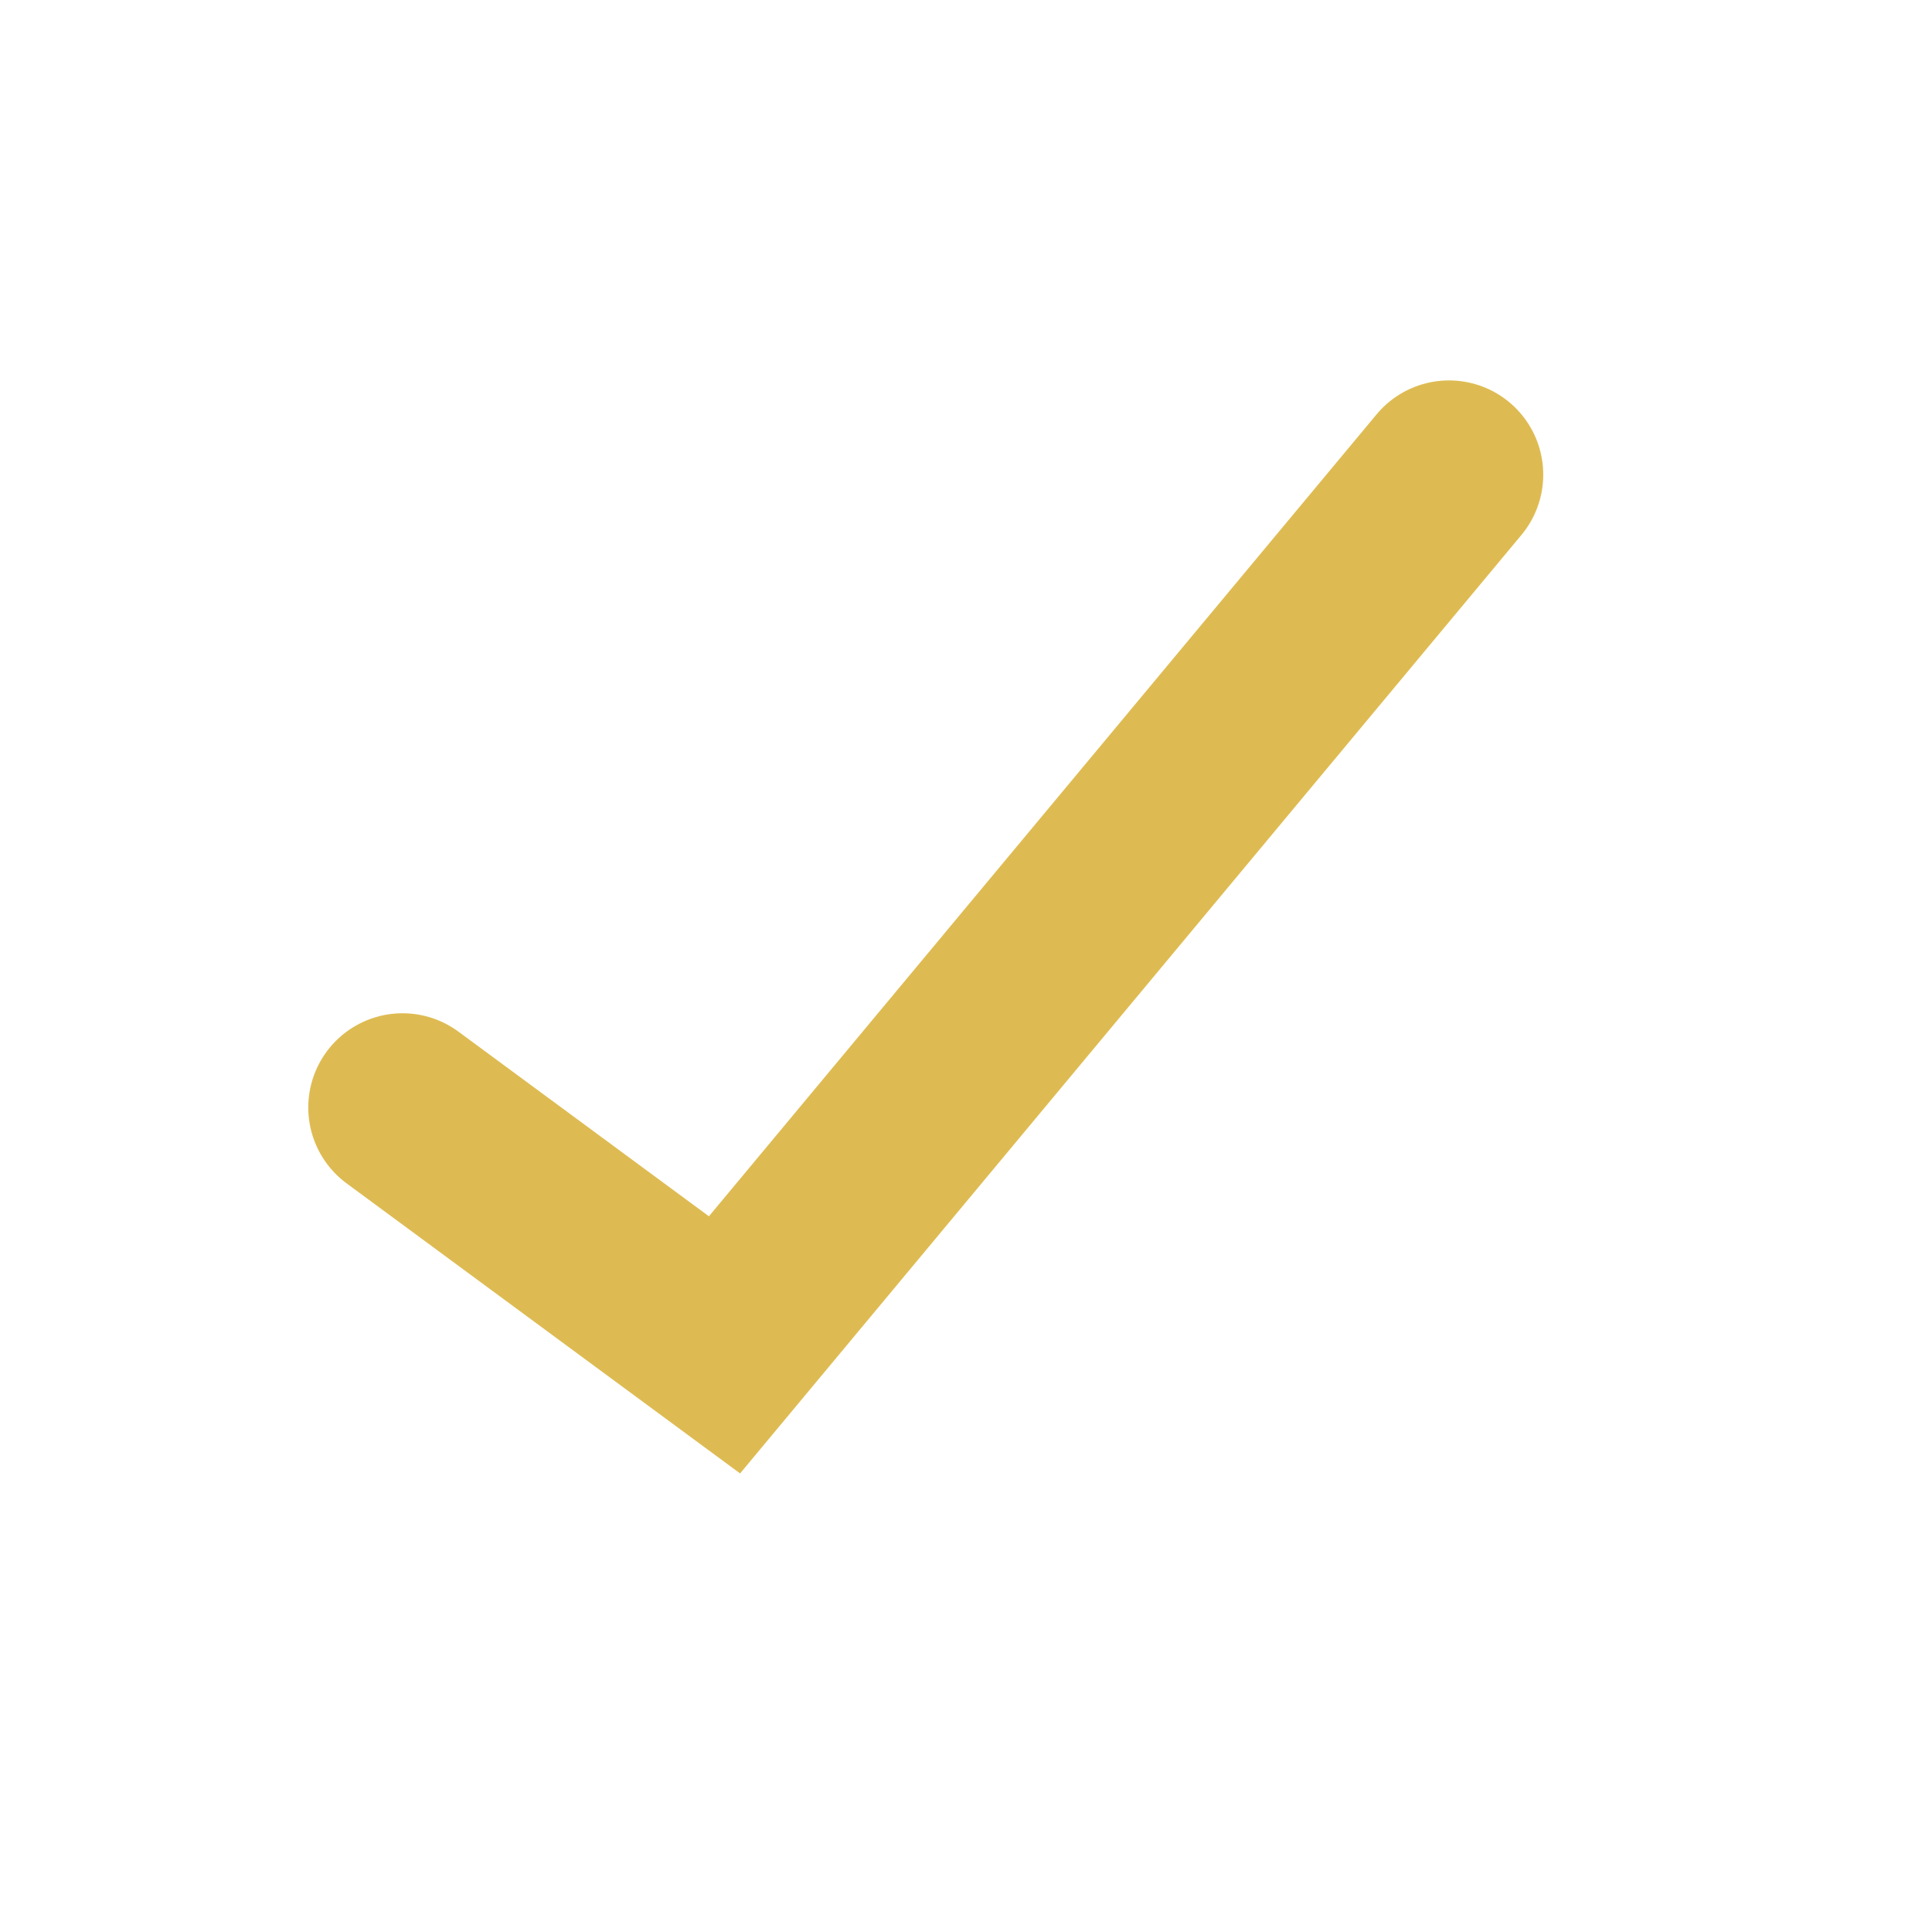 <svg width="41" height="41" viewBox="0 0 41 41" fill="none" xmlns="http://www.w3.org/2000/svg">
<path d="M8.542 23.503L15.375 28.54L30.75 10.073" stroke="#DEBB52" stroke-width="4" stroke-linecap="round"/>
</svg>
